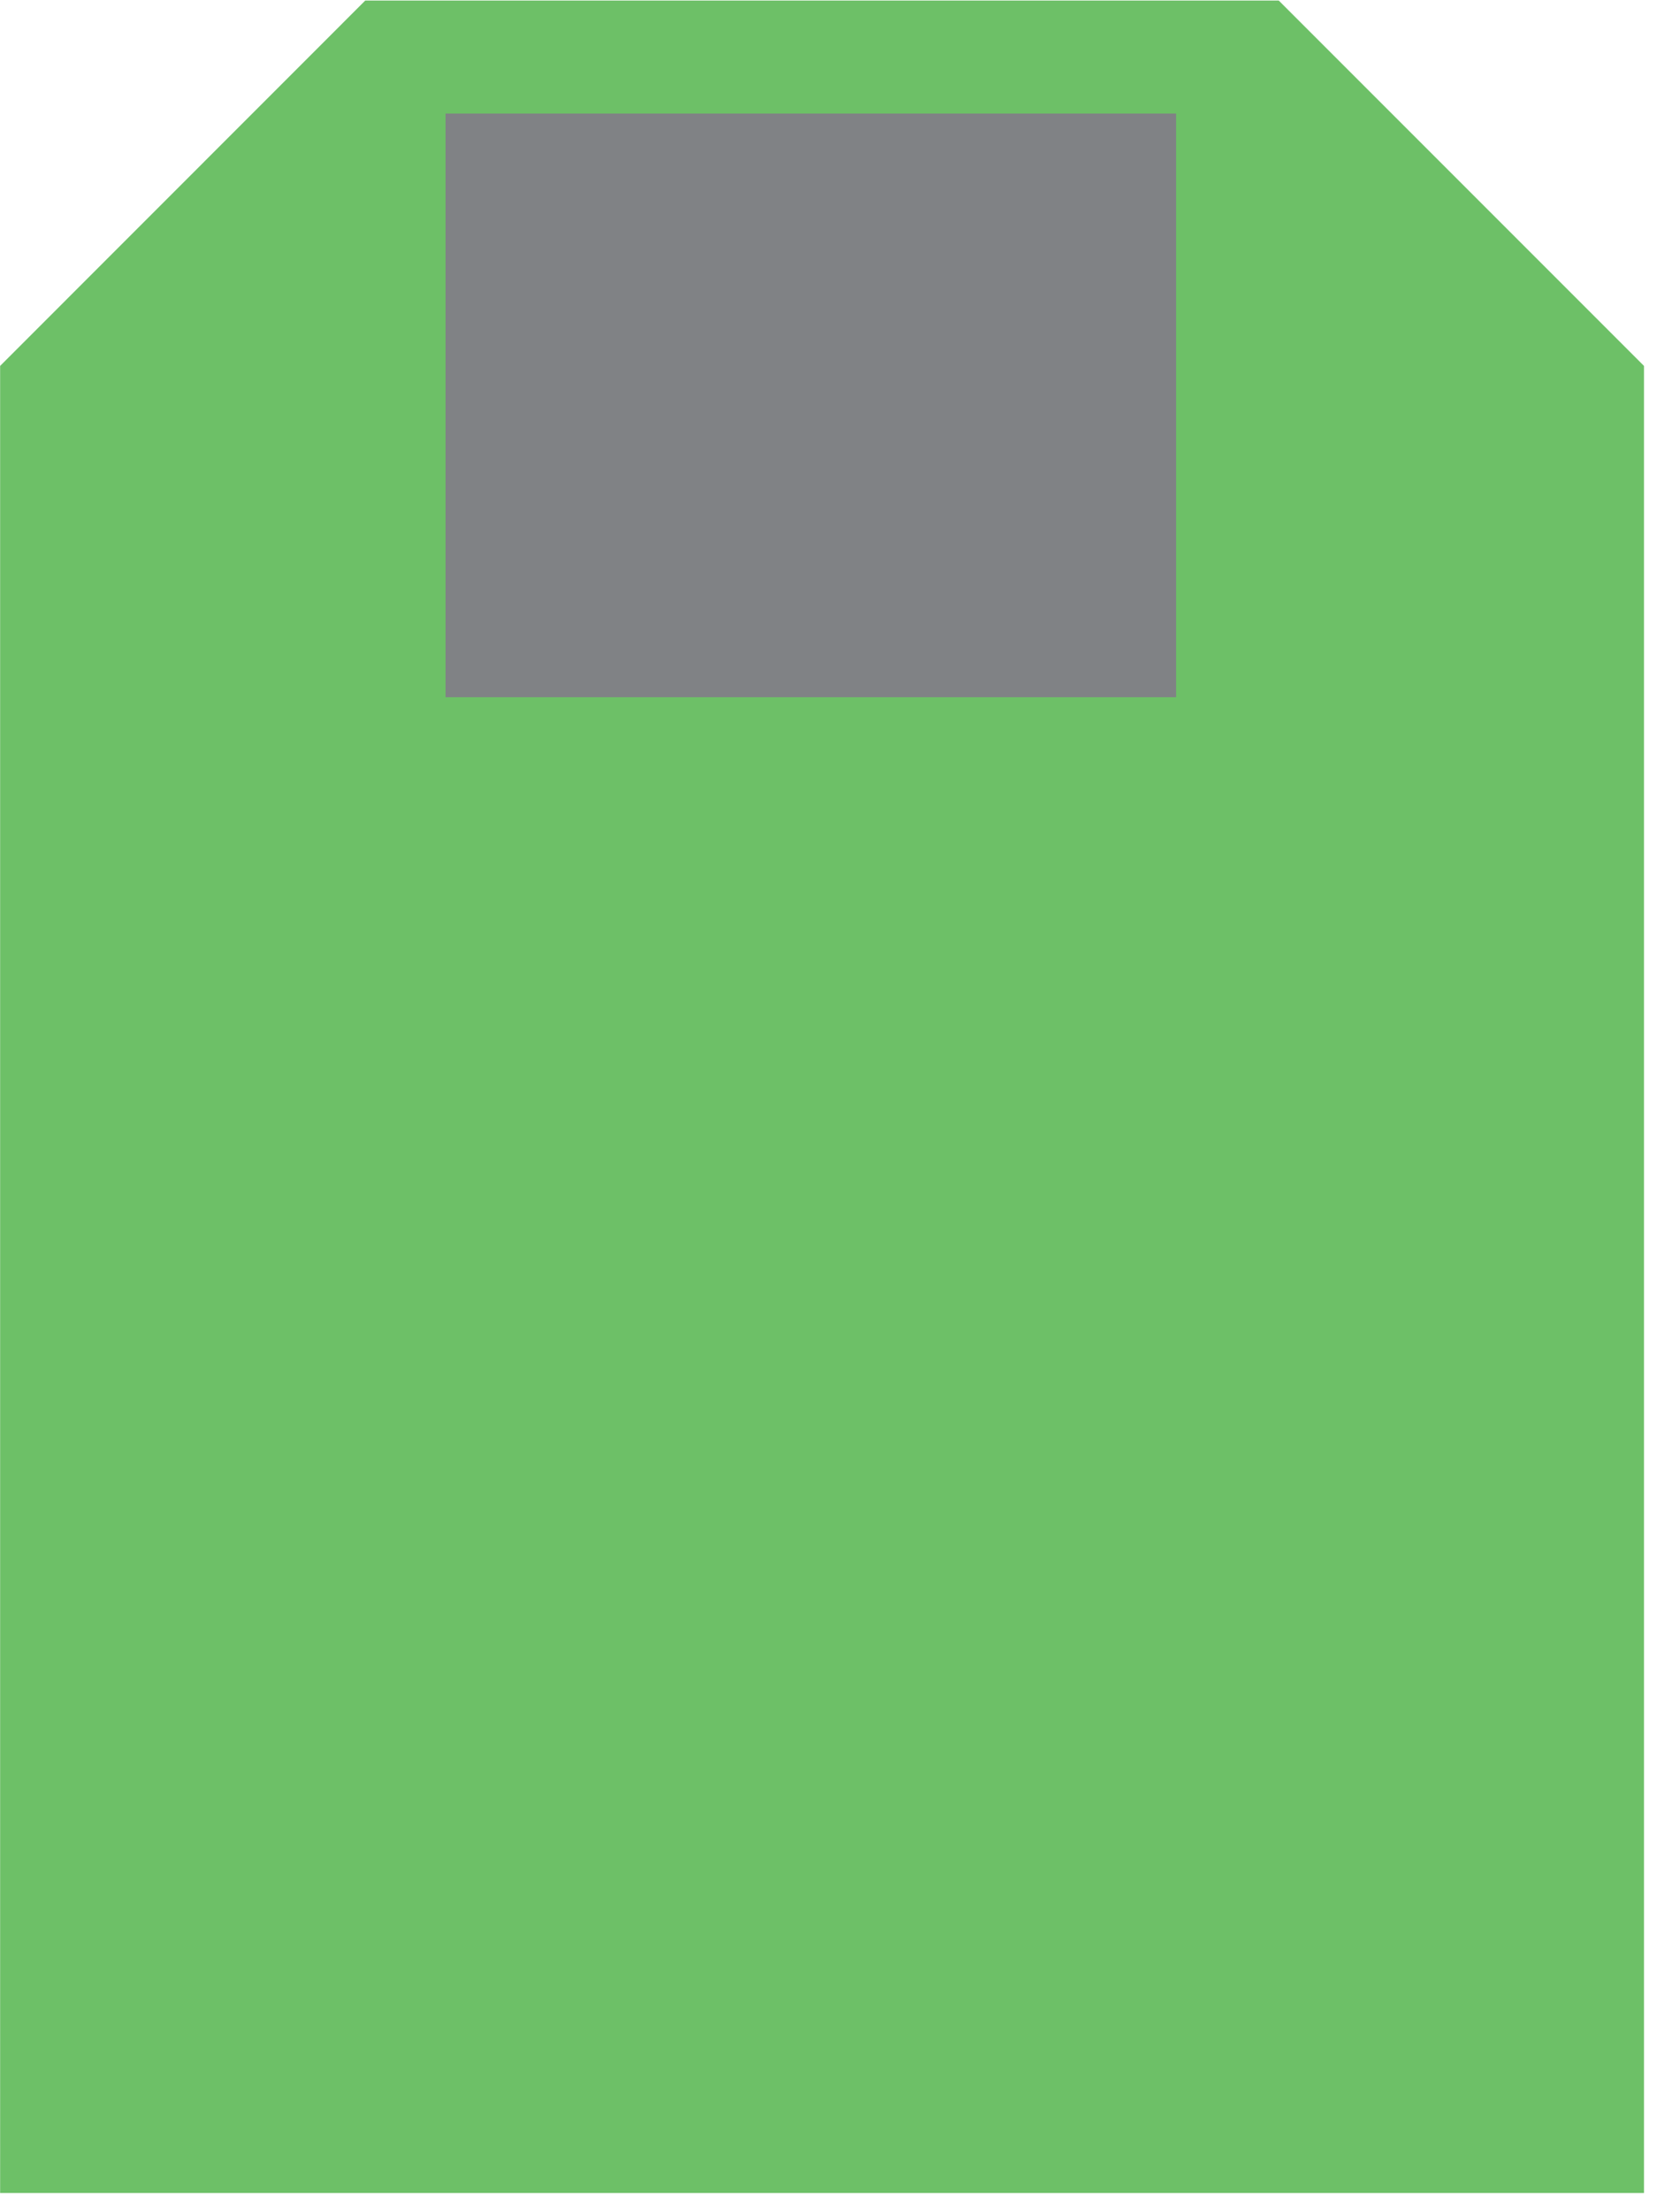 <?xml version="1.0" encoding="UTF-8" standalone="no"?>
<!DOCTYPE svg PUBLIC "-//W3C//DTD SVG 1.1//EN" "http://www.w3.org/Graphics/SVG/1.1/DTD/svg11.dtd">
<svg width="100%" height="100%" viewBox="0 0 19 25" version="1.1" xmlns="http://www.w3.org/2000/svg" xmlns:xlink="http://www.w3.org/1999/xlink" xml:space="preserve" xmlns:serif="http://www.serif.com/" style="fill-rule:evenodd;clip-rule:evenodd;stroke-linejoin:round;stroke-miterlimit:2;">
    <g transform="matrix(1.333,0,0,1.333,4.131,24.793)">
        <path d="M0,-18.595L-3.098,-15.496L-3.098,0L10.849,0L10.849,-15.496L7.75,-18.595L0,-18.595Z" style="fill:rgb(109,192,103);fill-rule:nonzero;"/>
    </g>
    <g transform="matrix(1.333,0,0,1.333,-502.55,-690.09)">
        <rect x="380.787" y="518.66" width="6.198" height="4.95" style="fill:rgb(128,130,133);"/>
    </g>
</svg>
